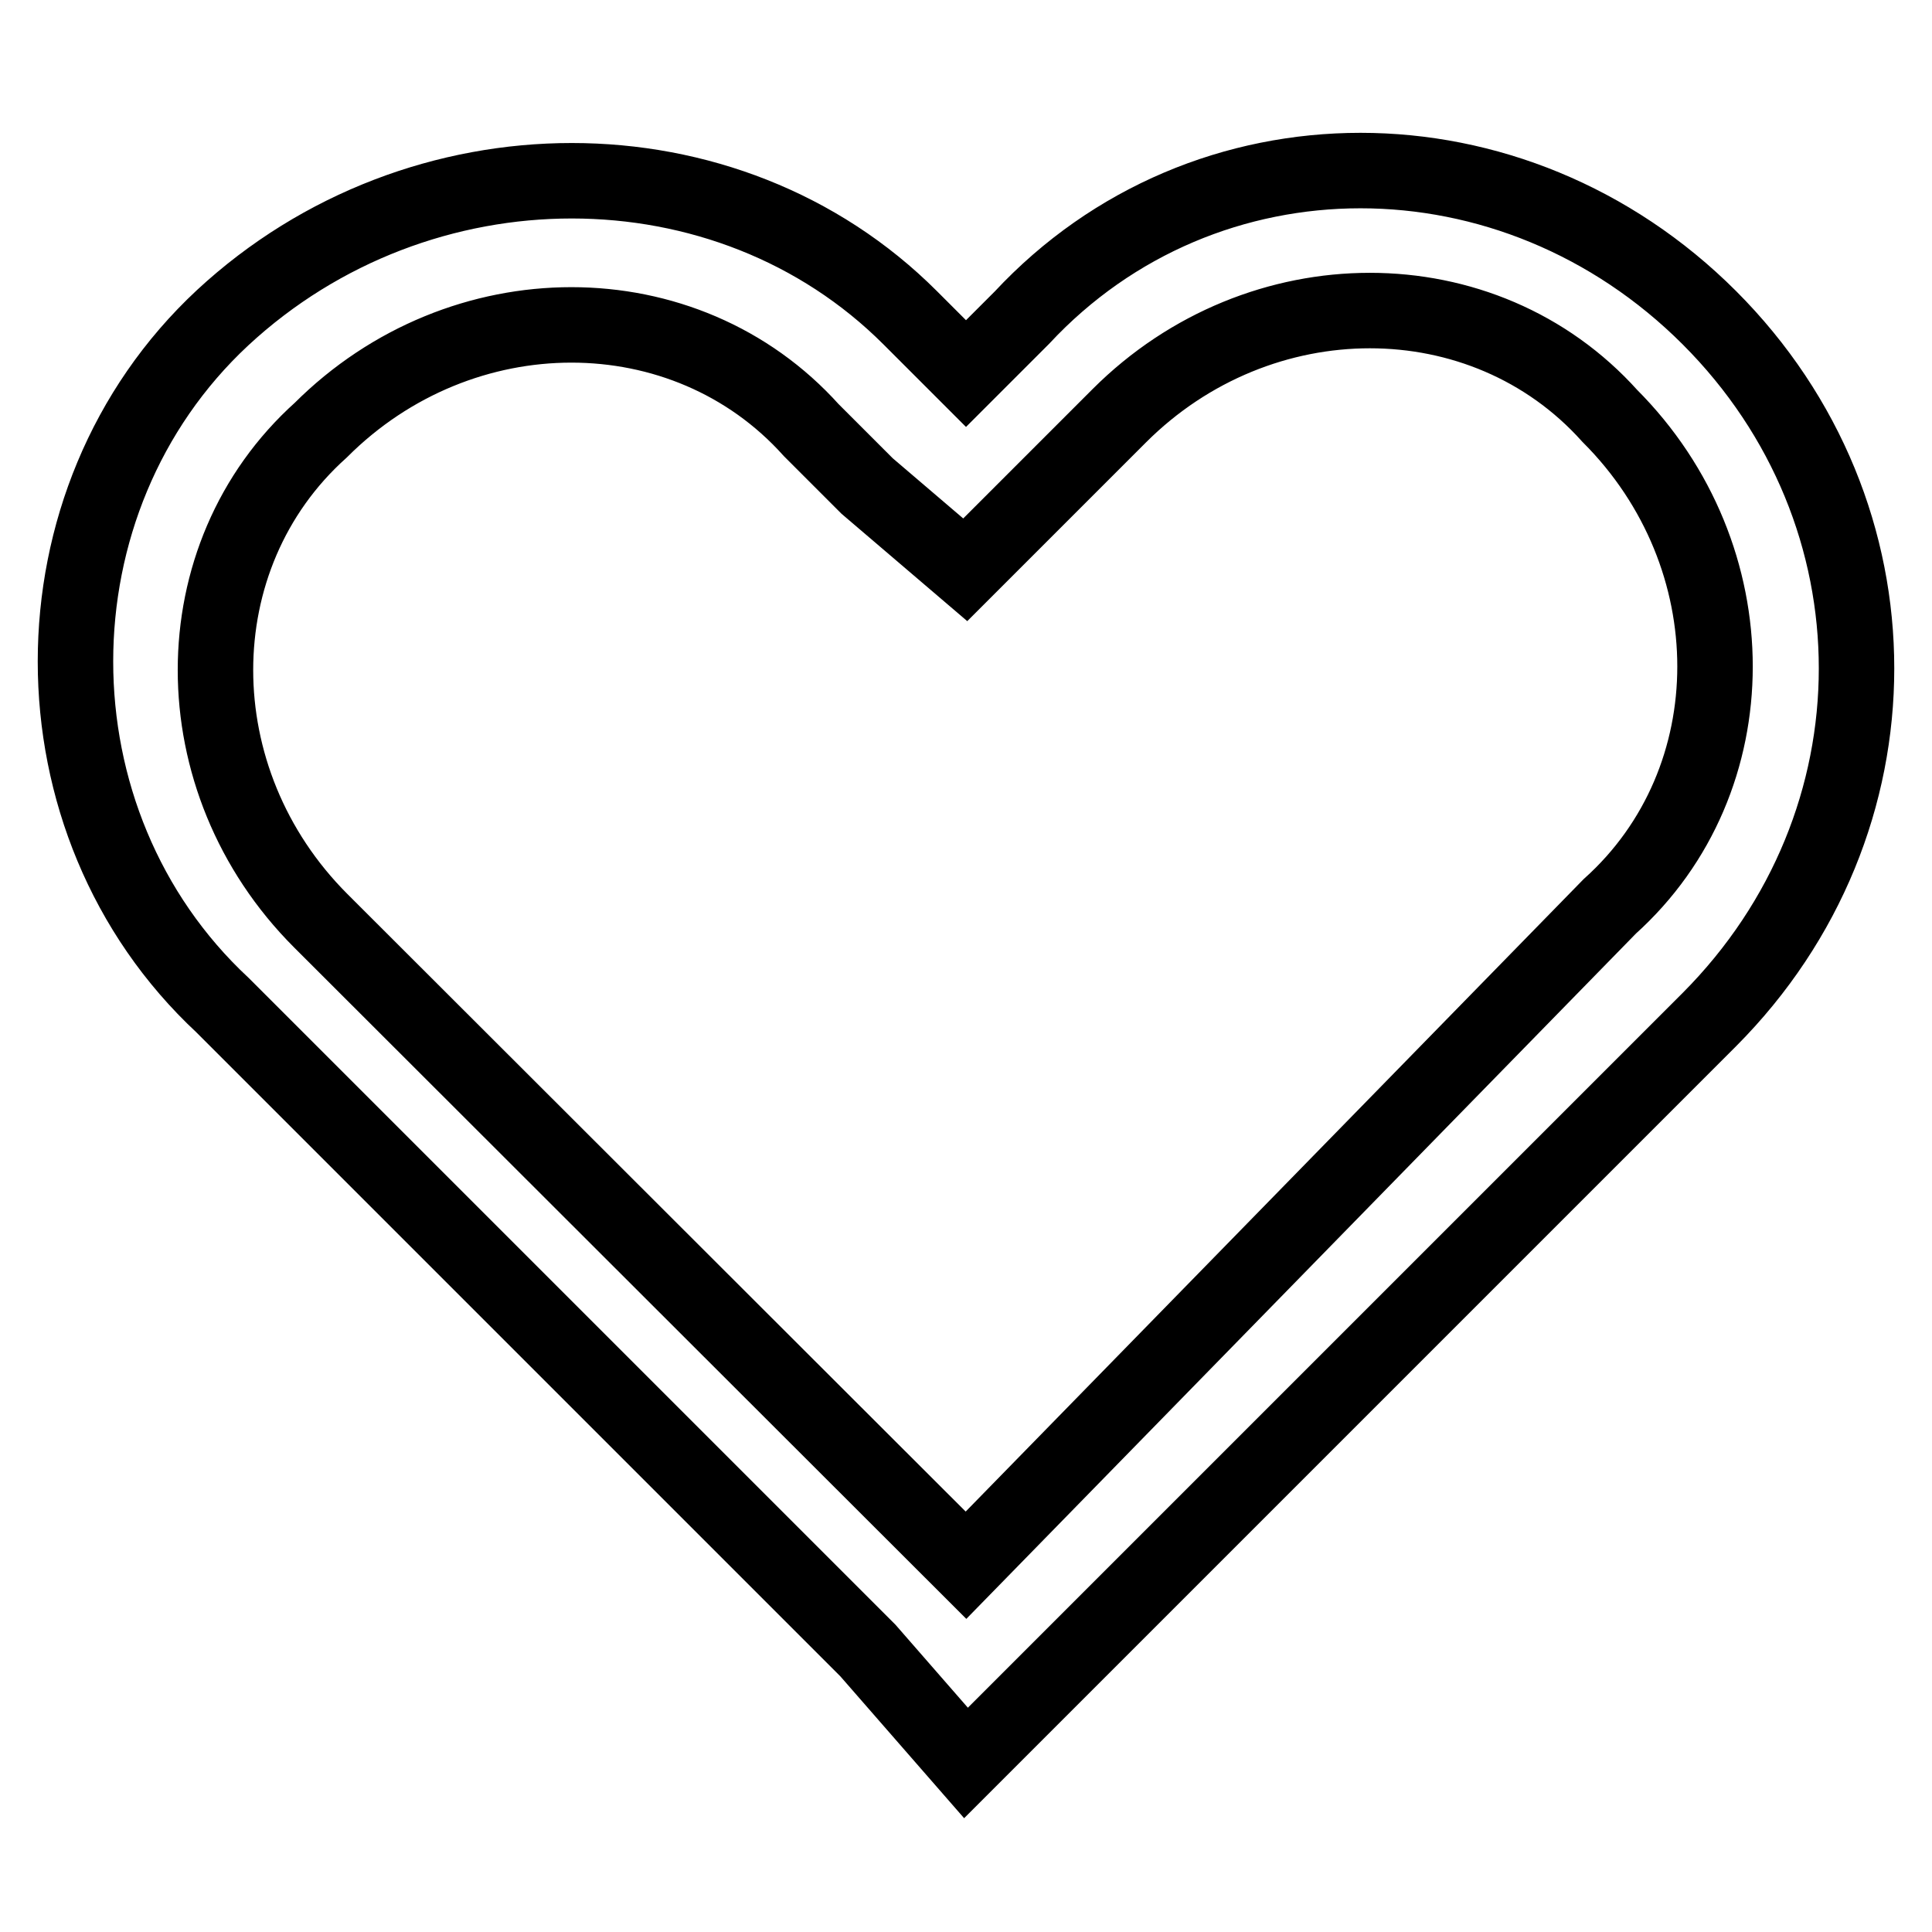 <?xml version="1.0" encoding="utf-8"?>
<!-- Svg Vector Icons : http://www.onlinewebfonts.com/icon -->
<!DOCTYPE svg PUBLIC "-//W3C//DTD SVG 1.1//EN" "http://www.w3.org/Graphics/SVG/1.1/DTD/svg11.dtd">
<svg version="1.1" xmlns="http://www.w3.org/2000/svg" xmlns:xlink="http://www.w3.org/1999/xlink" x="0px" y="0px" viewBox="0 0 256 256" enable-background="new 0 0 256 256" xml:space="preserve">
<g> <path stroke-width="10" fill-opacity="0" stroke="#000000"  d="M226.5,42.1c-26-26-66.9-26-91.1,0l-7.4,7.4l-7.4-7.4c-24.2-24.2-65-24.2-91.1,0c-26,24.2-26,66.9,0,91.1 l85.5,85.5l13,14.9l13-13l85.5-85.5C252.5,109,252.5,68.1,226.5,42.1L226.5,42.1z M42.5,122c-18.6-18.6-18.6-48.3,0-65 c18.6-18.6,48.3-18.6,65,0l7.4,7.4l13,11.1l13-13l7.4-7.4c18.6-18.6,48.3-18.6,65,0c18.6,18.6,18.6,48.3,0,65L128,207.4L42.5,122z" /></g>
</svg>